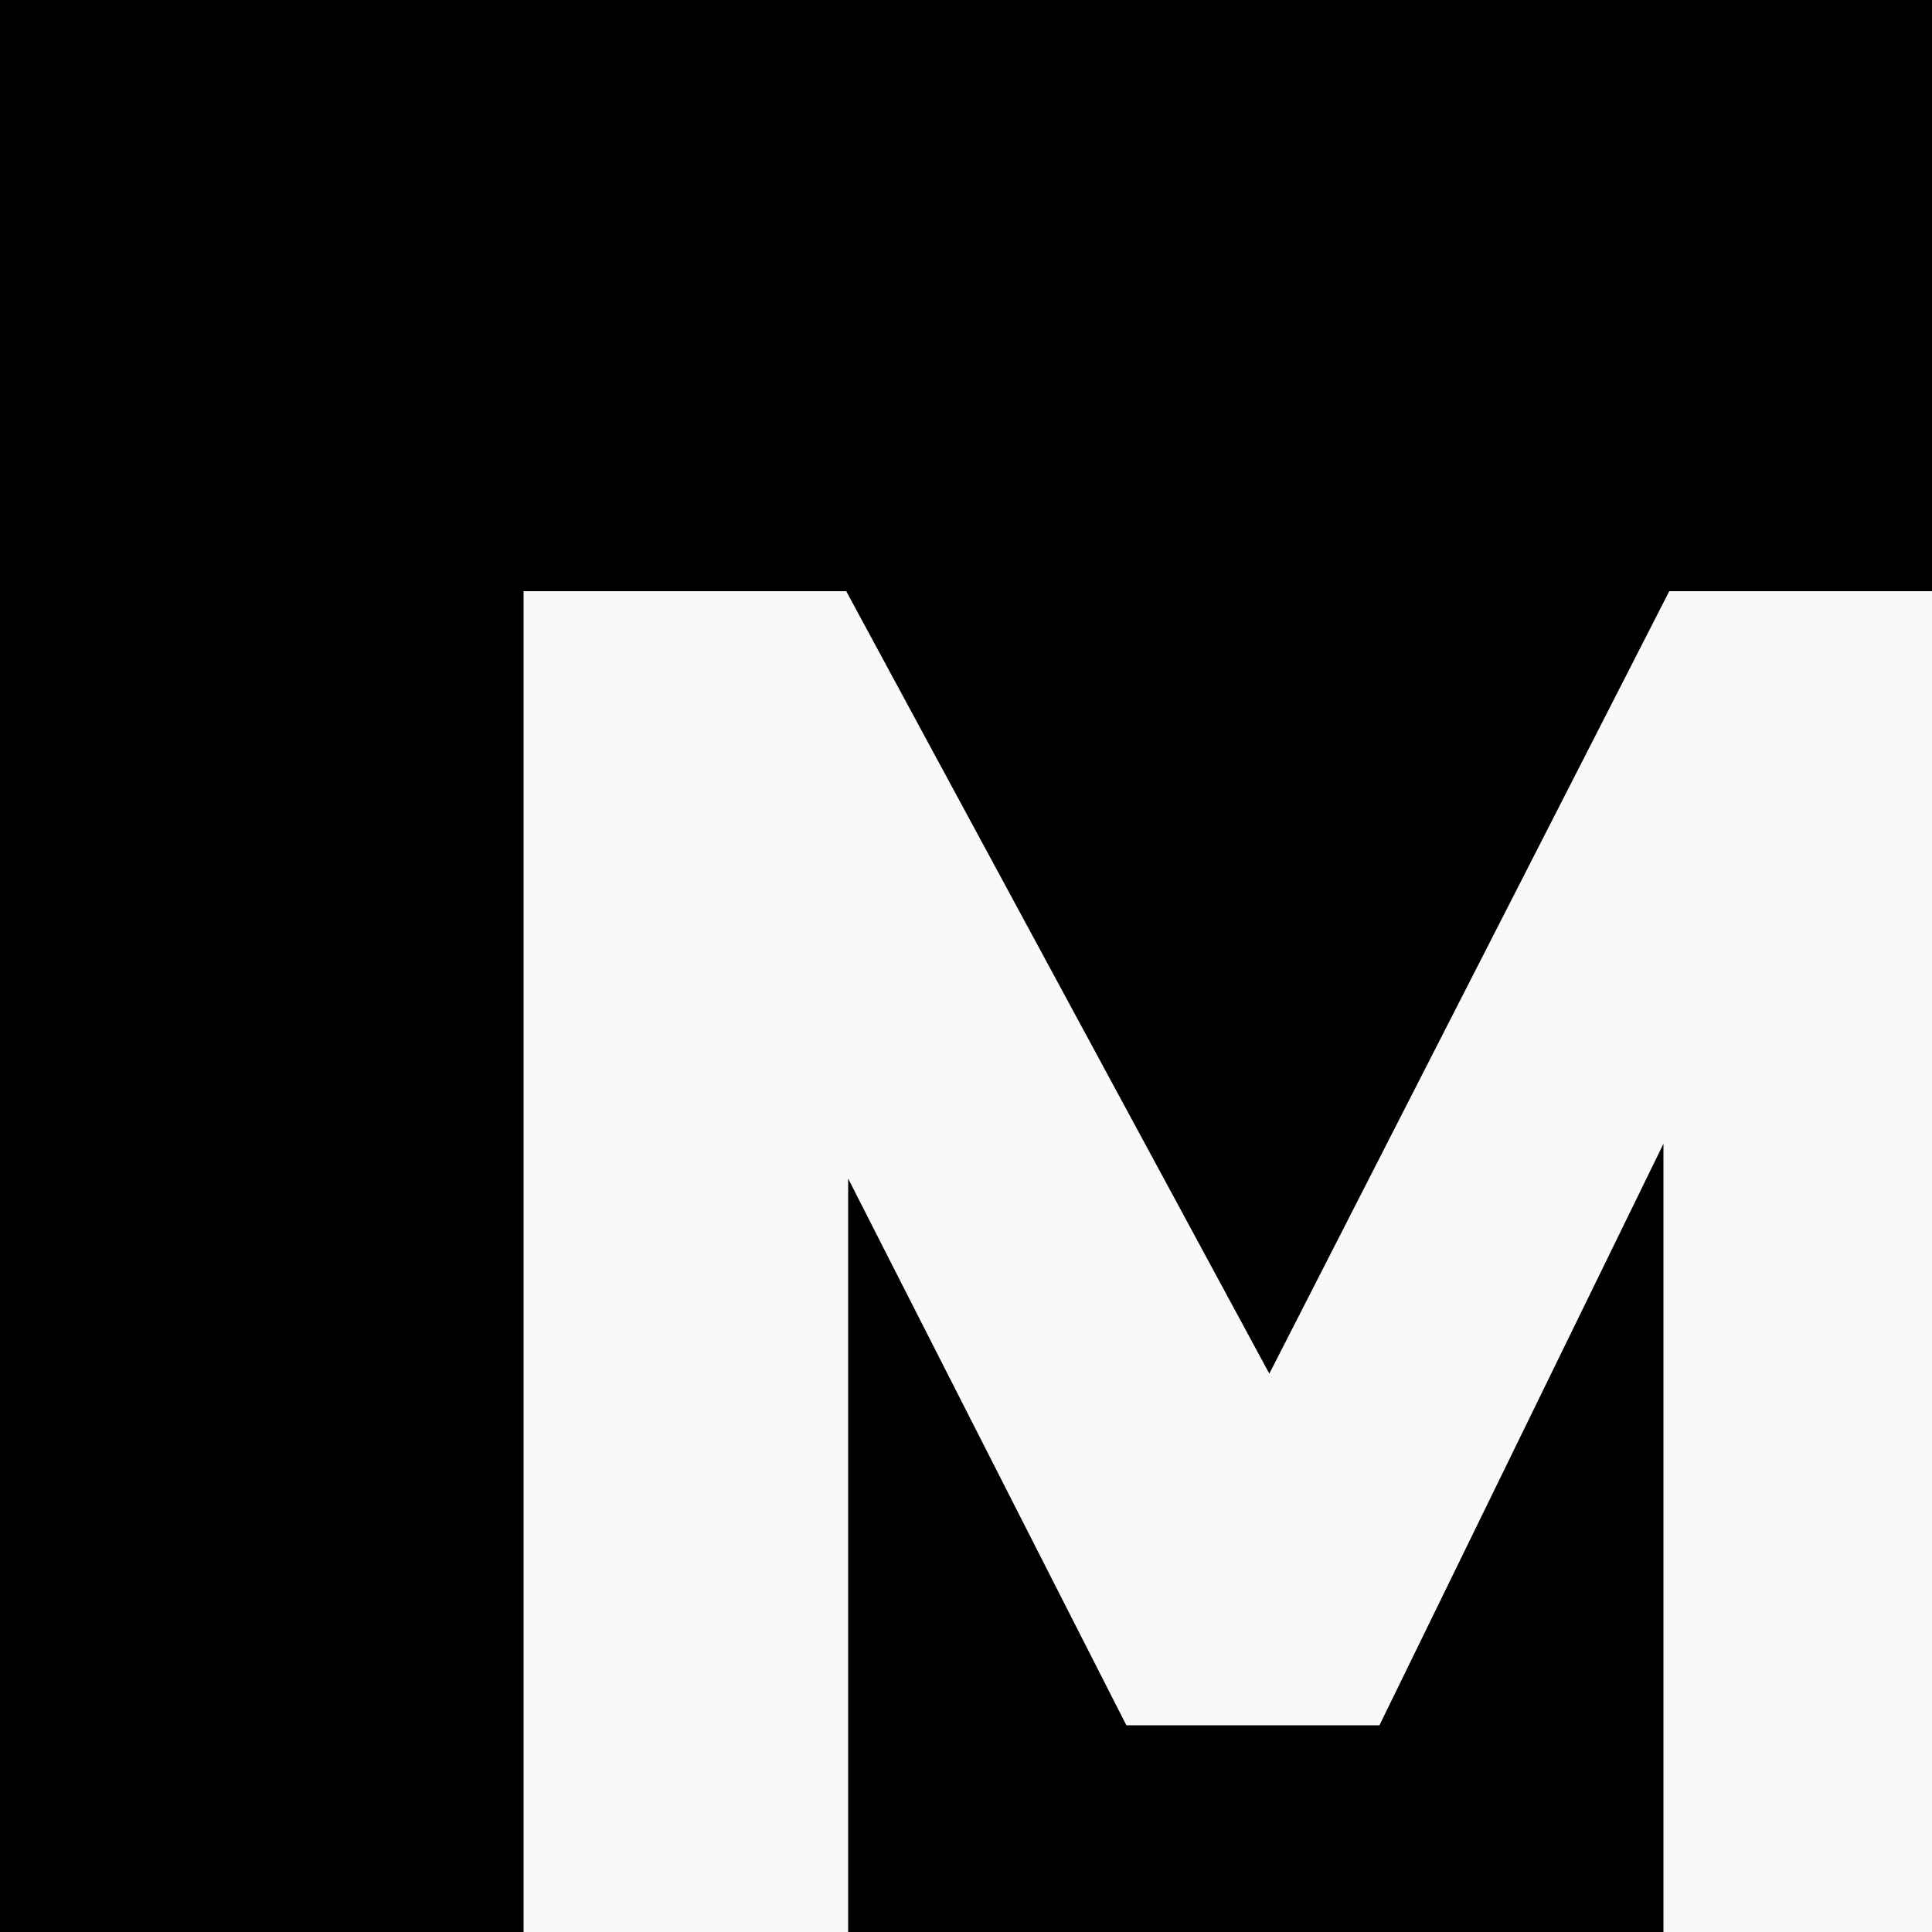 <?xml version="1.0" encoding="UTF-8" standalone="no"?>
<svg
   width="180"
   height="180"
   version="1.1"
   id="svg736"
   xmlns="http://www.w3.org/2000/svg"
   xmlns:svg="http://www.w3.org/2000/svg">
  <defs
     id="defs740" />
  <rect
     width="180"
     height="180"
     fill="#000000"
     id="rect732" />
  <path
     d="m 48.78,180 h 30.24 v -70.2 l 25.92,50.94 h 23.58 l 26.46,-54.18 V 180 h 30.24 V 55.08 h -29.7 l -37.26,72.9 -39.42,-72.9 h -30.06 z"
     id="path1282"
     style="fill:#f9f9f9" />
</svg>
